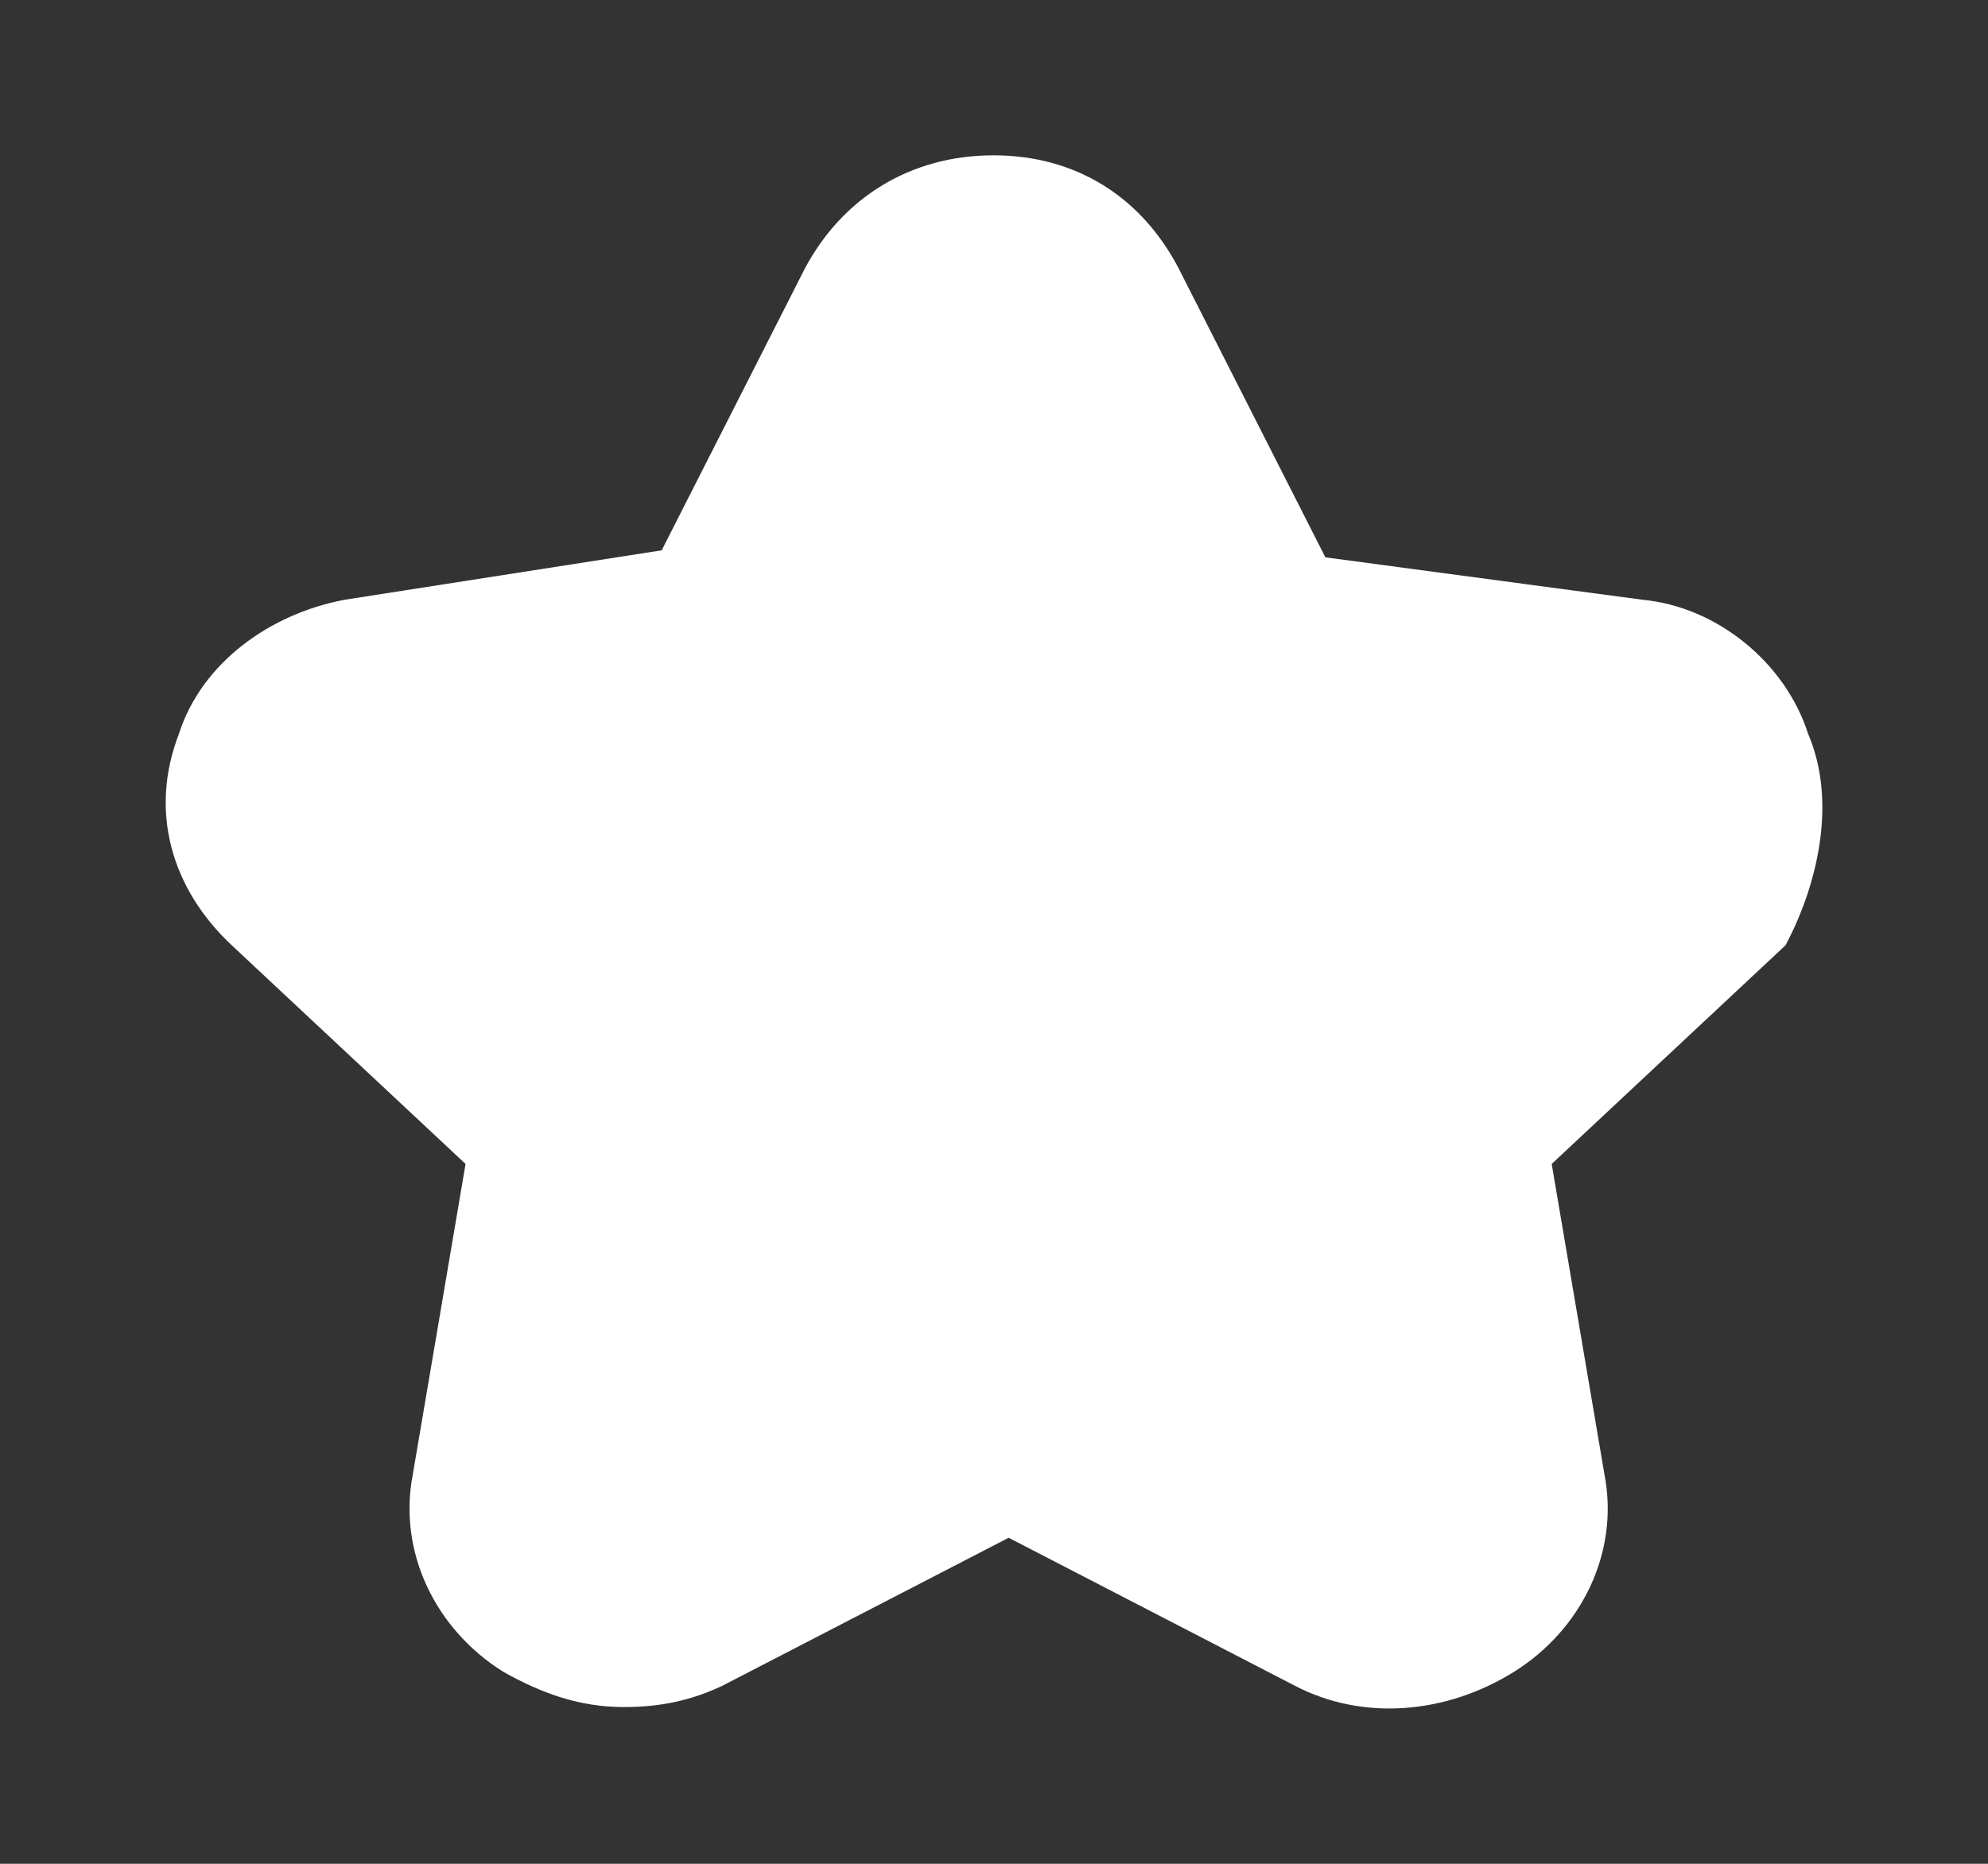 <svg width="32" height="30" viewBox="0 0 32 30" fill="none" xmlns="http://www.w3.org/2000/svg">
<rect x="0" y="0" width="32" height="30" fill="#333333" stroke="none"/>
<path d="M29.104 11.81C28.74 10.674 27.648 9.766 26.433 9.653L21.334 8.971L19.028 4.43C18.421 3.181 17.328 2.5 15.993 2.5C14.657 2.5 13.565 3.181 12.958 4.317L10.651 8.858L5.552 9.653C4.338 9.88 3.245 10.674 2.881 11.81C2.396 13.059 2.76 14.307 3.731 15.216L7.494 18.735L6.645 23.731C6.402 24.979 7.009 26.228 8.102 26.91C8.709 27.25 9.316 27.477 10.044 27.477C10.651 27.477 11.137 27.364 11.622 27.137L16.236 24.752L20.849 27.137C21.942 27.704 23.277 27.591 24.37 26.91C25.462 26.228 26.069 24.979 25.826 23.731L24.977 18.735L28.74 15.216C29.226 14.307 29.59 12.945 29.104 11.81Z" fill="white"/>
</svg>

